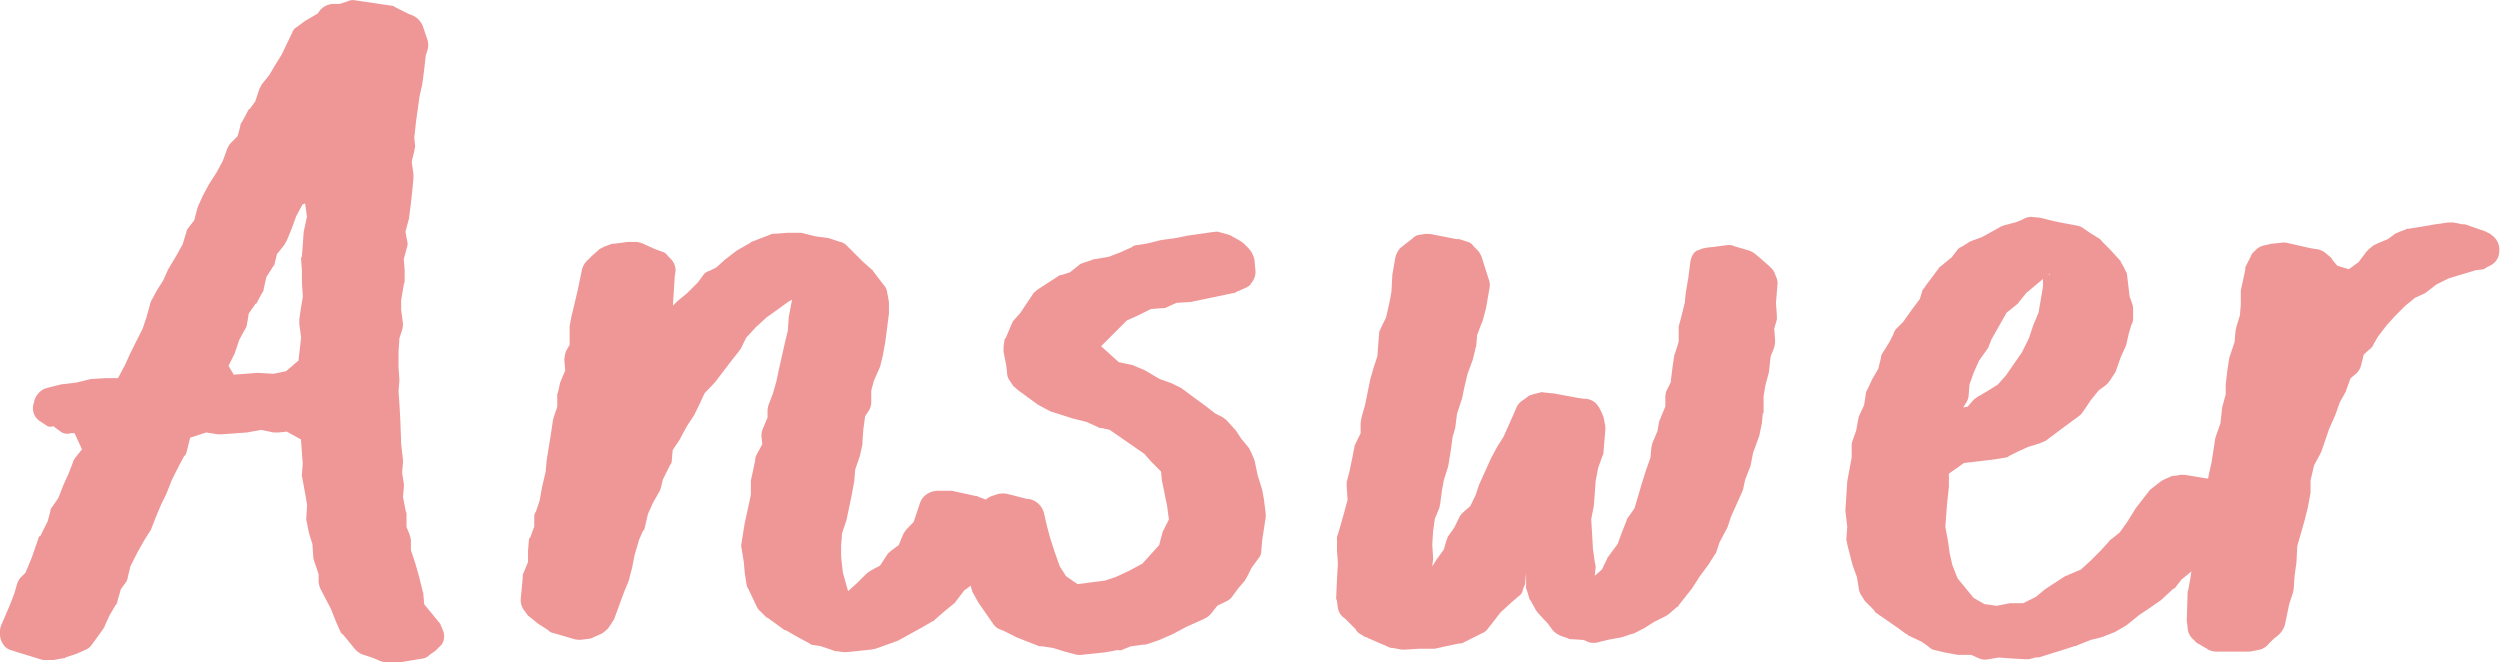 <svg xmlns="http://www.w3.org/2000/svg" xmlns:xlink="http://www.w3.org/1999/xlink" width="95.813" height="25.375" viewBox="0 0 95.813 25.375">
  <defs>
    <clipPath id="clip-path">
      <rect id="長方形_4727" data-name="長方形 4727" width="95.813" height="25.375" transform="translate(0 0.001)" fill="#ef9696"/>
    </clipPath>
  </defs>
  <g id="グループ_4916" data-name="グループ 4916" transform="translate(0 0)">
    <g id="グループ_4915" data-name="グループ 4915" clip-path="url(#clip-path)">
      <path id="パス_14224" data-name="パス 14224" d="M16.93,24.7l-.136.135-.1.1-.239.169a.421.421,0,0,1-.272.137l-.815.135h-.613a.624.624,0,0,1-.237-.067l-.238-.1-.409-.135a.814.814,0,0,1-.271-.2l-.442-.544c-.035-.034-.069-.034-.1-.1l-.17-.374-.2-.51-.408-.782a.812.812,0,0,1-.069-.306V22.01l-.17-.51c0-.034-.034-.068-.034-.136l-.033-.51-.137-.442-.067-.34-.034-.17.034-.544-.068-.408-.1-.544-.034-.17.034-.476-.068-.918-.544-.3-.306.033h-.2l-.477-.1-.544.1-.951.069h-.17l-.442-.069-.612.2-.136.544a.281.281,0,0,1-.1.17l-.2.374-.272.544-.2.51-.2.408-.2.476-.2.51-.238.374-.271.476L5,21.7l-.1.408a.472.472,0,0,1-.069.2l-.2.272-.135.476a.177.177,0,0,1-.069.136l-.237.408-.171.374c0,.034-.033.068-.067.136l-.443.611a.57.57,0,0,1-.271.2l-.307.136-.407.135a.124.124,0,0,1-.1.035l-.374.068H1.768a.563.563,0,0,1-.238-.035L.68,25l-.2-.067a.552.552,0,0,1-.306-.17A.718.718,0,0,1,0,24.322v-.137a.644.644,0,0,1,.068-.272L.374,23.2l.17-.442.1-.34a.683.683,0,0,1,.136-.272l.2-.2.238-.578.271-.782c0-.034.069-.034.069-.068l.271-.544.1-.374a.26.26,0,0,1,.068-.17l.237-.34.2-.51.2-.442.17-.442c0-.034.034-.068.068-.136l.271-.34L2.856,16.6H2.72a.431.431,0,0,1-.408-.067l-.273-.2a.269.269,0,0,1-.271-.034l-.2-.135a.59.59,0,0,1-.273-.714l.034-.137A.748.748,0,0,1,1.7,14.9l.238-.069.408-.1.577-.069.408-.1.136-.034.578-.035h.477l.271-.509.2-.442.476-.952.137-.408.135-.476c0-.068.035-.1.035-.136l.237-.442.238-.374.2-.442.306-.51L7,9.363l.136-.442a.359.359,0,0,1,.068-.17l.239-.306.135-.51.2-.441.238-.443L8.3,6.609l.239-.442L8.7,5.726a.852.852,0,0,1,.136-.238l.272-.272.1-.374a.258.258,0,0,1,.068-.17l.238-.442c0-.034.068-.068.068-.068l.2-.272.17-.51c.033-.034.068-.136.1-.17l.272-.34.2-.34.273-.442.408-.85a.348.348,0,0,1,.17-.2L11.695.8,12.17.524l.1-.136A.712.712,0,0,1,12.748.15h.273l.305-.1a.455.455,0,0,1,.306-.034l1.36.2a.258.258,0,0,1,.17.068l.476.238.17.068a.742.742,0,0,1,.408.442l.17.51a.7.7,0,0,1,0,.374l-.067.2-.069.612-.068.51-.1.442-.135.952-.069.646.034.339a1.568,1.568,0,0,0-.034.17l-.1.409.067.475v.171l-.034.373-.067.612-.069.544-.136.51.069.374c.033.136,0,.17-.034.306l-.1.374.034.408v.442c0,.068-.034.068-.034.136l-.1.578v.374l.067.51a.77.77,0,0,1-.033.272l-.1.306-.034.51v.612l.034.476-.034.442.034.475.034.613.035.951.067.578v.1l-.033.408.067.408v.136l-.034.374.1.51c0,.068.035.068.035.136v.51l.1.238a1.059,1.059,0,0,1,.069.272v.374l.169.51.136.476.136.544c0,.068.034.068.034.136l.034.408.613.747.1.239a.582.582,0,0,1-.034.544M11.763,8.309l-.068-.51-.1.034-.238.442-.2.544-.17.408-.1.17-.272.34-.1.408c0,.034-.034.034-.068.1l-.238.374-.1.442a.26.26,0,0,1-.068.17l-.2.374c0,.034-.068.034-.068.068l-.238.34-.069.408a.507.507,0,0,1-.1.238l-.2.374-.17.51-.238.476.2.34.918-.069.612.035.476-.1.476-.408.1-.884-.069-.51v-.17l.035-.272.1-.612-.034-.544v-.442l-.034-.476c0-.068.034-.034.034-.1l.034-.442.033-.476Z" fill="#ef9696"/>
      <path id="パス_14225" data-name="パス 14225" d="M38.214,19.834v.612a.812.812,0,0,1-.068.306l-.136.272-.2.374-.443.816a.59.59,0,0,1-.17.238l-.237.17-.34.442c-.034.068-.068.068-.1.1l-.374.306-.306.272c-.034.034-.068.068-.1.068l-.34.2-.986.544-.85.306-.17.034-.951.1h-.1l-.237-.033c-.034,0-.137,0-.171-.034l-.51-.17-.237-.034a.258.258,0,0,1-.17-.068l-.374-.2-.477-.272a.166.166,0,0,0-.1-.034l-.273-.2-.374-.272c-.033,0-.067-.034-.1-.068l-.2-.2a.512.512,0,0,1-.136-.2l-.307-.646a.367.367,0,0,1-.067-.17l-.068-.442-.035-.408-.067-.408c0-.068-.034-.136-.034-.238l.136-.85.135-.612.1-.476v-.544l.068-.306.1-.475a.366.366,0,0,1,.034-.17l.237-.443-.033-.3a.688.688,0,0,1,.033-.239l.2-.475v-.306a1.436,1.436,0,0,1,.035-.17l.169-.442.136-.476.1-.476.238-1.054.1-.408.034-.51.1-.544.034-.136-.135.068-.374.272-.476.34-.408.374-.374.408-.2.408c0,.034-.069.068-.069.1l-.271.34-.647.85L27,15.075l-.17.374-.2.407c0,.035-.034.035-.034.068l-.272.409-.272.509-.272.409-.034.407a.262.262,0,0,1-.068.171l-.272.544-.068.271c0,.068-.034.1-.034.136l-.271.476-.2.442-.136.578c0,.034-.068.068-.068.1l-.135.306-.171.578-.1.51-.1.374c0,.068-.035.1-.035.136l-.17.408-.374,1.02c0,.034-.068.1-.1.17l-.136.2a1.479,1.479,0,0,1-.238.2l-.306.136a.479.479,0,0,1-.2.068l-.271.034A.754.754,0,0,1,22,24.492l-.815-.238a.283.283,0,0,1-.17-.1l-.374-.238-.34-.272c-.034-.034-.068-.034-.1-.1l-.1-.136a.651.651,0,0,1-.137-.51l.069-.748c0-.034,0-.17.034-.2l.17-.408v-.442l.034-.408c0-.068.067-.1.067-.136l.137-.374V19.8a.364.364,0,0,1,.067-.2l.137-.408.1-.544.135-.578.034-.408.17-1.053.069-.477c0-.067.034-.1.034-.135l.136-.409v-.475c0-.034.034-.068.034-.1l.067-.306c0-.068.034-.068.034-.1l.17-.408-.034-.408a1.176,1.176,0,0,1,.069-.34l.135-.238v-.714l.069-.374.1-.408.136-.578.171-.816a.7.7,0,0,1,.2-.34l.17-.17.307-.272.2-.1.2-.068c.033-.034.135-.034.17-.034l.509-.068h.306a.811.811,0,0,1,.273.068l.441.2.272.1a.393.393,0,0,1,.238.17l.1.1a.658.658,0,0,1,.2.442l-.034.238-.068,1.088v.034l.17-.17.374-.306.408-.408.2-.272a.391.391,0,0,1,.238-.17l.272-.136.34-.306.442-.34.476-.272c.034,0,.034-.034.1-.068l.714-.272c.033-.034.136-.034.2-.034l.443-.034h.544l.543.136.51.069c.034,0,.069.033.1.033l.3.1a.516.516,0,0,1,.272.136l.612.612.34.306s.068.034.068.068l.205.272.237.306A.491.491,0,0,1,34,11.2l.069.374v.442L33.93,13.1l-.1.544-.1.408-.239.544-.1.374v.442a.641.641,0,0,1-.1.339l-.135.2-.069.509-.034.476v.1l-.1.442c0,.034-.034.068-.034.1L32.775,18l-.035.441-.1.544-.2.952-.17.51-.034.476v.408l.067.612.2.714.374-.34.34-.34.137-.1.374-.2L34,21.262c.034-.068.1-.1.17-.17l.273-.2.169-.408a1.033,1.033,0,0,1,.17-.238L35.018,20l.238-.714a.678.678,0,0,1,.306-.373l.068-.035a.8.8,0,0,1,.272-.068h.578l.918.2a.125.125,0,0,1,.1.034l.2.068.2.1.069.068a.743.743,0,0,1,.238.544" fill="#ef9696"/>
      <path id="パス_14226" data-name="パス 14226" d="M41.173,25.07l-.374-.1-.442-.136-.442-.068a.255.255,0,0,1-.17-.034l-.442-.17-.34-.136-.476-.238-.238-.1a.586.586,0,0,1-.2-.2L37.5,23.1l-.17-.306c-.034-.068-.068-.1-.068-.136l-.1-.34-.17-.408a.941.941,0,0,1-.034-.306l.034-.306-.034-.306c0-.1-.034-.2,0-.272l.1-.374.033-.272a.506.506,0,0,1,.137-.272l.475-.578a.828.828,0,0,1,.272-.2l.2-.068a.85.85,0,0,1,.408-.033l.782.2h.068a.731.731,0,0,1,.578.544l.1.442.136.51.2.612.17.476.238.374.442.306,1.053-.136.409-.136.509-.238.51-.272.647-.714.135-.51.239-.475-.069-.511-.2-.986-.034-.339-.373-.374-.272-.307-1.327-.918-.305-.067a.2.2,0,0,1-.136-.034l-.442-.2-.544-.136-.85-.272-.442-.238-.1-.068-.374-.272L39,14.939c-.068-.068-.17-.136-.2-.2l-.136-.2a.527.527,0,0,1-.068-.272l-.034-.272-.1-.51v-.2l.034-.238c0-.068.068-.1.068-.136l.2-.476c.034-.034.034-.1.068-.136l.272-.306.476-.714c.034-.068.1-.1.17-.17l.306-.2.476-.306a.259.259,0,0,1,.169-.068l.307-.1.34-.272c.068-.068.136-.068.2-.1l.306-.1a.256.256,0,0,1,.135-.034L42.5,9.84l.442-.17.442-.2a.25.25,0,0,1,.136-.069l.441-.068.544-.135.511-.068.51-.1.952-.137c.067,0,.17-.034.237,0l.374.1c.068.035.1.035.136.068l.306.17.136.1.17.17a.947.947,0,0,1,.238.442l.035.374a.655.655,0,0,1-.137.51l-.068.1a.838.838,0,0,1-.238.136l-.306.136a.125.125,0,0,1-.1.034l-1.632.34-.544.034-.374.17c-.033.034-.136.034-.2.034l-.407.034-.477.238-.441.2-.986.986.679.612.477.1a.123.123,0,0,1,.1.034l.409.17.578.34.475.17.34.17c.034,0,.068.068.1.068l.408.306.373.272.442.34.273.136.135.1.374.408.2.306.305.374.1.2.1.239c0,.033.035.068.035.135l.1.477.17.543.068.374.068.544v.136l-.136.884-.034.408a.386.386,0,0,1-.1.272l-.272.374-.17.34-.1.17-.238.272-.2.272a.578.578,0,0,1-.2.2l-.407.2-.239.306a.818.818,0,0,1-.272.2l-.68.306-.51.272-.544.238-.509.17h-.1l-.475.068-.34.136c-.069.034-.1,0-.136,0L42.362,25l-.951.1a.576.576,0,0,1-.238-.034" fill="#ef9696"/>
      <path id="パス_14227" data-name="パス 14227" d="M68.064,11.607l.034.476v.17l-.1.34.034.476a.982.982,0,0,1-.069.34l-.1.238-.068.612-.136.51-.069.408v.612c0,.068-.034.034-.034.1l-.033.34-.1.476c0,.034-.035.067-.035.1l-.2.544-.1.509-.2.511-.068.305c0,.068-.034.1-.034.137l-.442.985-.136.408-.306.578-.137.408c0,.034-.067.068-.067.1l-.238.374-.306.408-.305.476-.511.646a.073.073,0,0,1-.068.068l-.272.238-.136.1-.475.238L63,24.084l-.34.17a.127.127,0,0,1-.1.034l-.408.136-.544.1-.271.068a.841.841,0,0,1-.409.034l-.238-.1-.544-.034c-.033,0-.033-.034-.067-.034l-.2-.068a.874.874,0,0,1-.374-.238l-.17-.238-.409-.442c0-.034-.068-.068-.068-.1l-.17-.306c0-.034-.067-.068-.067-.1l-.1-.34a.261.261,0,0,1-.033-.17v-.51l-.034.374a.365.365,0,0,1-.068.2l-.035.136c-.033.136-.135.17-.237.272l-.2.17-.408.374-.34.442-.136.17a.458.458,0,0,1-.2.17l-.748.374c-.034.034-.136.034-.17.034l-.476.1-.442.1H54.4l-.544.034h-.136l-.374-.068a.2.2,0,0,1-.135-.034l-.783-.34a.125.125,0,0,0-.1-.034l-.272-.17a.452.452,0,0,1-.1-.136l-.408-.408a.593.593,0,0,1-.273-.408l-.034-.238c0-.068-.033-.068-.033-.136l.033-.748.034-.578-.034-.51v-.408a.368.368,0,0,1,.034-.2l.1-.34.135-.476.136-.51-.034-.51v-.17l.1-.374.1-.475.1-.511c0-.068.034-.068.034-.1l.2-.407V16.2l.034-.2.136-.476.2-.986.137-.476.135-.408.035-.476.034-.408c0-.1.033-.1.067-.2l.2-.408.136-.612.068-.374.034-.646.1-.578a.867.867,0,0,1,.2-.442l.17-.136.306-.237a.416.416,0,0,1,.272-.137l.2-.034h.2l1.02.2h.1l.307.1a.389.389,0,0,1,.237.17l.17.17a.846.846,0,0,1,.137.238l.272.85a.588.588,0,0,1,.034.34l-.136.782-.136.51c0,.034-.034.034-.034.068l-.17.442-.034.408c0,.068-.034.068-.034.136l-.1.408-.2.544-.136.578-.068.34-.2.612-.068.543-.1.341-.068.51-.1.611-.17.544-.068.374-.068.51-.034.171-.17.407-.068.476-.034.51.034.544-.034.306.17-.272.272-.374.1-.34c.034-.068.034-.136.068-.17l.238-.34.2-.408a.77.77,0,0,1,.137-.17l.272-.238.2-.408.136-.408L56.947,18l.2-.443.238-.442.237-.373.409-.918.1-.238a.7.7,0,0,1,.273-.272l.135-.1c.069-.068.136-.068.205-.1l.272-.068c.1-.034.136,0,.2,0l.341.034.918.17.237.034a.624.624,0,0,1,.477.2l.1.137.1.2.068.17.034.17.035.2v.1l-.069.817c0,.033,0,.135-.034.17l-.17.475-.1.51-.035.51-.034.442-.1.51.067,1.156.068.476c0,.034.035.136.035.2l-.035.34.272-.238.2-.408a.119.119,0,0,1,.034-.068l.374-.51.136-.374.2-.51a.258.258,0,0,1,.068-.136l.239-.34.271-.918.17-.544.17-.476.034-.373.034-.171.2-.475.067-.374.238-.578v-.272a.844.844,0,0,1,.034-.306l.17-.34.068-.578.068-.442c0-.068.034-.068.034-.1l.136-.442v-.578l.1-.374.136-.544.034-.374.1-.578.068-.544c.035-.306.17-.476.306-.51l.17-.068.17-.034.305-.034L66.16,9.4a.476.476,0,0,1,.3.034l.578.17a.882.882,0,0,1,.239.136l.238.2.306.272a.929.929,0,0,1,.17.2l.068.17a.641.641,0,0,1,.067.272Z" fill="#ef9696"/>
      <path id="パス_14228" data-name="パス 14228" d="M85.37,19.29v.442l-.034.17-.1.272a.257.257,0,0,1-.034.136l-.271.442-.477.714c-.034.068-.067.068-.1.1l-.374.339-.374.307-.238.306c0,.033-.067.033-.1.068L82.82,23l-.441.307-.408.272-.374.306-.136.1-.408.238-.51.2-.408.1-.51.2a.126.126,0,0,1-.1.034l-.305.1-1.088.339h-.1l-.272.068h-.17l-.578-.033L76.6,25.2l-.409.068a.568.568,0,0,1-.34-.033l-.306-.137h-.51l-.544-.1-.408-.1a.712.712,0,0,1-.2-.137l-.239-.169-.509-.238c-.034-.034-.069-.069-.1-.069l-.271-.2-.884-.612-.068-.1-.239-.237-.1-.1-.17-.272a.632.632,0,0,1-.069-.238l-.067-.408-.171-.476-.2-.782c0-.068-.034-.136-.034-.2l.034-.476-.068-.578v-.1l.034-.51.034-.544.17-.918v-.408a.6.6,0,0,1,.033-.238l.137-.374.067-.374.034-.17.205-.442.068-.442a.36.36,0,0,1,.067-.169l.17-.374.238-.409.1-.407a.365.365,0,0,1,.068-.2l.273-.442.136-.272a.572.572,0,0,1,.1-.2l.273-.272.339-.476.306-.408.1-.34a.469.469,0,0,0,.1-.136l.51-.68c.034-.068.1-.1.137-.136l.374-.306L75,9.6a.339.339,0,0,1,.17-.136l.272-.17c.034-.034.069-.034.136-.068l.374-.136.68-.374c.034-.034.068-.034.136-.068l.51-.136.237-.1a.662.662,0,0,1,.341-.1l.34.034.544.136.51.1.374.068a.679.679,0,0,1,.271.136l.2.136.273.17a.506.506,0,0,1,.2.17l.306.306.34.374c.034.034.068.068.068.1l.136.238c.034.1.1.17.1.238l.1.85.1.272a.749.749,0,0,1,.034.272v.34a.483.483,0,0,1-.068.2l-.1.34-.1.442-.2.441-.17.477c0,.034-.034.067-.034.1l-.2.306a.925.925,0,0,1-.17.2l-.273.2-.305.374-.272.408c-.034.034-.068.1-.137.17l-.645.476-.68.51-.238.1-.442.136-.374.17-.34.17a.258.258,0,0,1-.17.068l-.408.068-1.156.136-.578.408v.51l-.068.612-.068.918.1.544.068.476.1.442.2.51.612.748.409.238.475.068.51-.1h.51l.476-.238.374-.306.782-.51a.125.125,0,0,0,.1-.034l.476-.2.374-.34.374-.374.34-.374c.034-.034.034-.068.068-.068l.34-.272L81.528,20l.34-.544.477-.612c.034-.068.1-.1.135-.136l.306-.238.1-.068.305-.136a.433.433,0,0,1,.2-.034l.17-.034h.17l.817.136a.413.413,0,0,1,.305.136l.136.1c.034.034.1.068.136.136l.1.136a.683.683,0,0,1,.136.442M75.341,15.449l-.1.169.17-.034.238-.272.136-.1.408-.238.374-.237.306-.341.612-.883.272-.544.17-.51.2-.476.17-.986v-.306l-.646.544-.272.34c-.034.068-.1.1-.136.136l-.34.272L76.327,13l-.136.34-.34.476-.2.442-.17.476-.034.442a.654.654,0,0,1-.1.272m3.2-4.9v-.068l-.034.034Z" fill="#ef9696"/>
      <path id="パス_14229" data-name="パス 14229" d="M84.589,24.866l-.237-.136c-.034-.034-.137-.068-.171-.1l-.17-.17a.627.627,0,0,1-.17-.408l-.033-.272.033-1.088c0-.034.034-.068.034-.136l.068-.374.068-.476.068-.51.17-.475.069-.544.135-.511.069-.442.033-.543c0-.068.034-.068.034-.136l.068-.374.1-.442.137-.884c0-.068.033-.1.033-.136l.17-.476.068-.612.136-.51v-.374l.068-.578.069-.442c0-.034.033-.068.033-.1l.17-.51.034-.408.034-.17.136-.442.034-.408v-.544l.17-.782c0-.034,0-.135.034-.17l.17-.339a.429.429,0,0,1,.136-.2l.1-.1a.7.7,0,0,1,.272-.136l.306-.068.34-.033a.555.555,0,0,1,.238,0l.883.2.2.034a.7.7,0,0,1,.374.137l.205.17a.463.463,0,0,1,.1.135l.17.2.441.136.374-.272.306-.407.1-.1.17-.136c.034-.033.1-.033.135-.068l.409-.17.271-.2c.034-.033.1-.033.137-.068l.271-.1a.212.212,0,0,1,.137-.033l1.019-.17.476-.069h.2l.34.069h.1l.781.271.2.1.034.035a.674.674,0,0,1,.306.646.607.607,0,0,1-.306.509l-.136.069c-.068.033-.135.1-.2.1l-.272.034-1.02.307-.475.237-.307.238-.136.1-.374.17-.374.306-.408.408-.306.34-.339.442-.136.238c-.034.034-.034.1-.1.17l-.305.272-.1.408a.666.666,0,0,1-.17.306l-.238.2-.17.476c0,.034-.034.068-.068.136l-.17.306-.17.476-.239.544-.305.884c0,.034-.034.034-.034.068l-.238.442-.136.578v.476l-.1.544-.136.543-.272.952-.034.646-.068.476-.034.51-.034.17-.136.408-.17.816a.867.867,0,0,1-.272.408l-.17.136-.17.17a.646.646,0,0,1-.374.238l-.34.068H84.929a.659.659,0,0,1-.34-.1" fill="#ef9696"/>
    </g>
  </g>
</svg>

